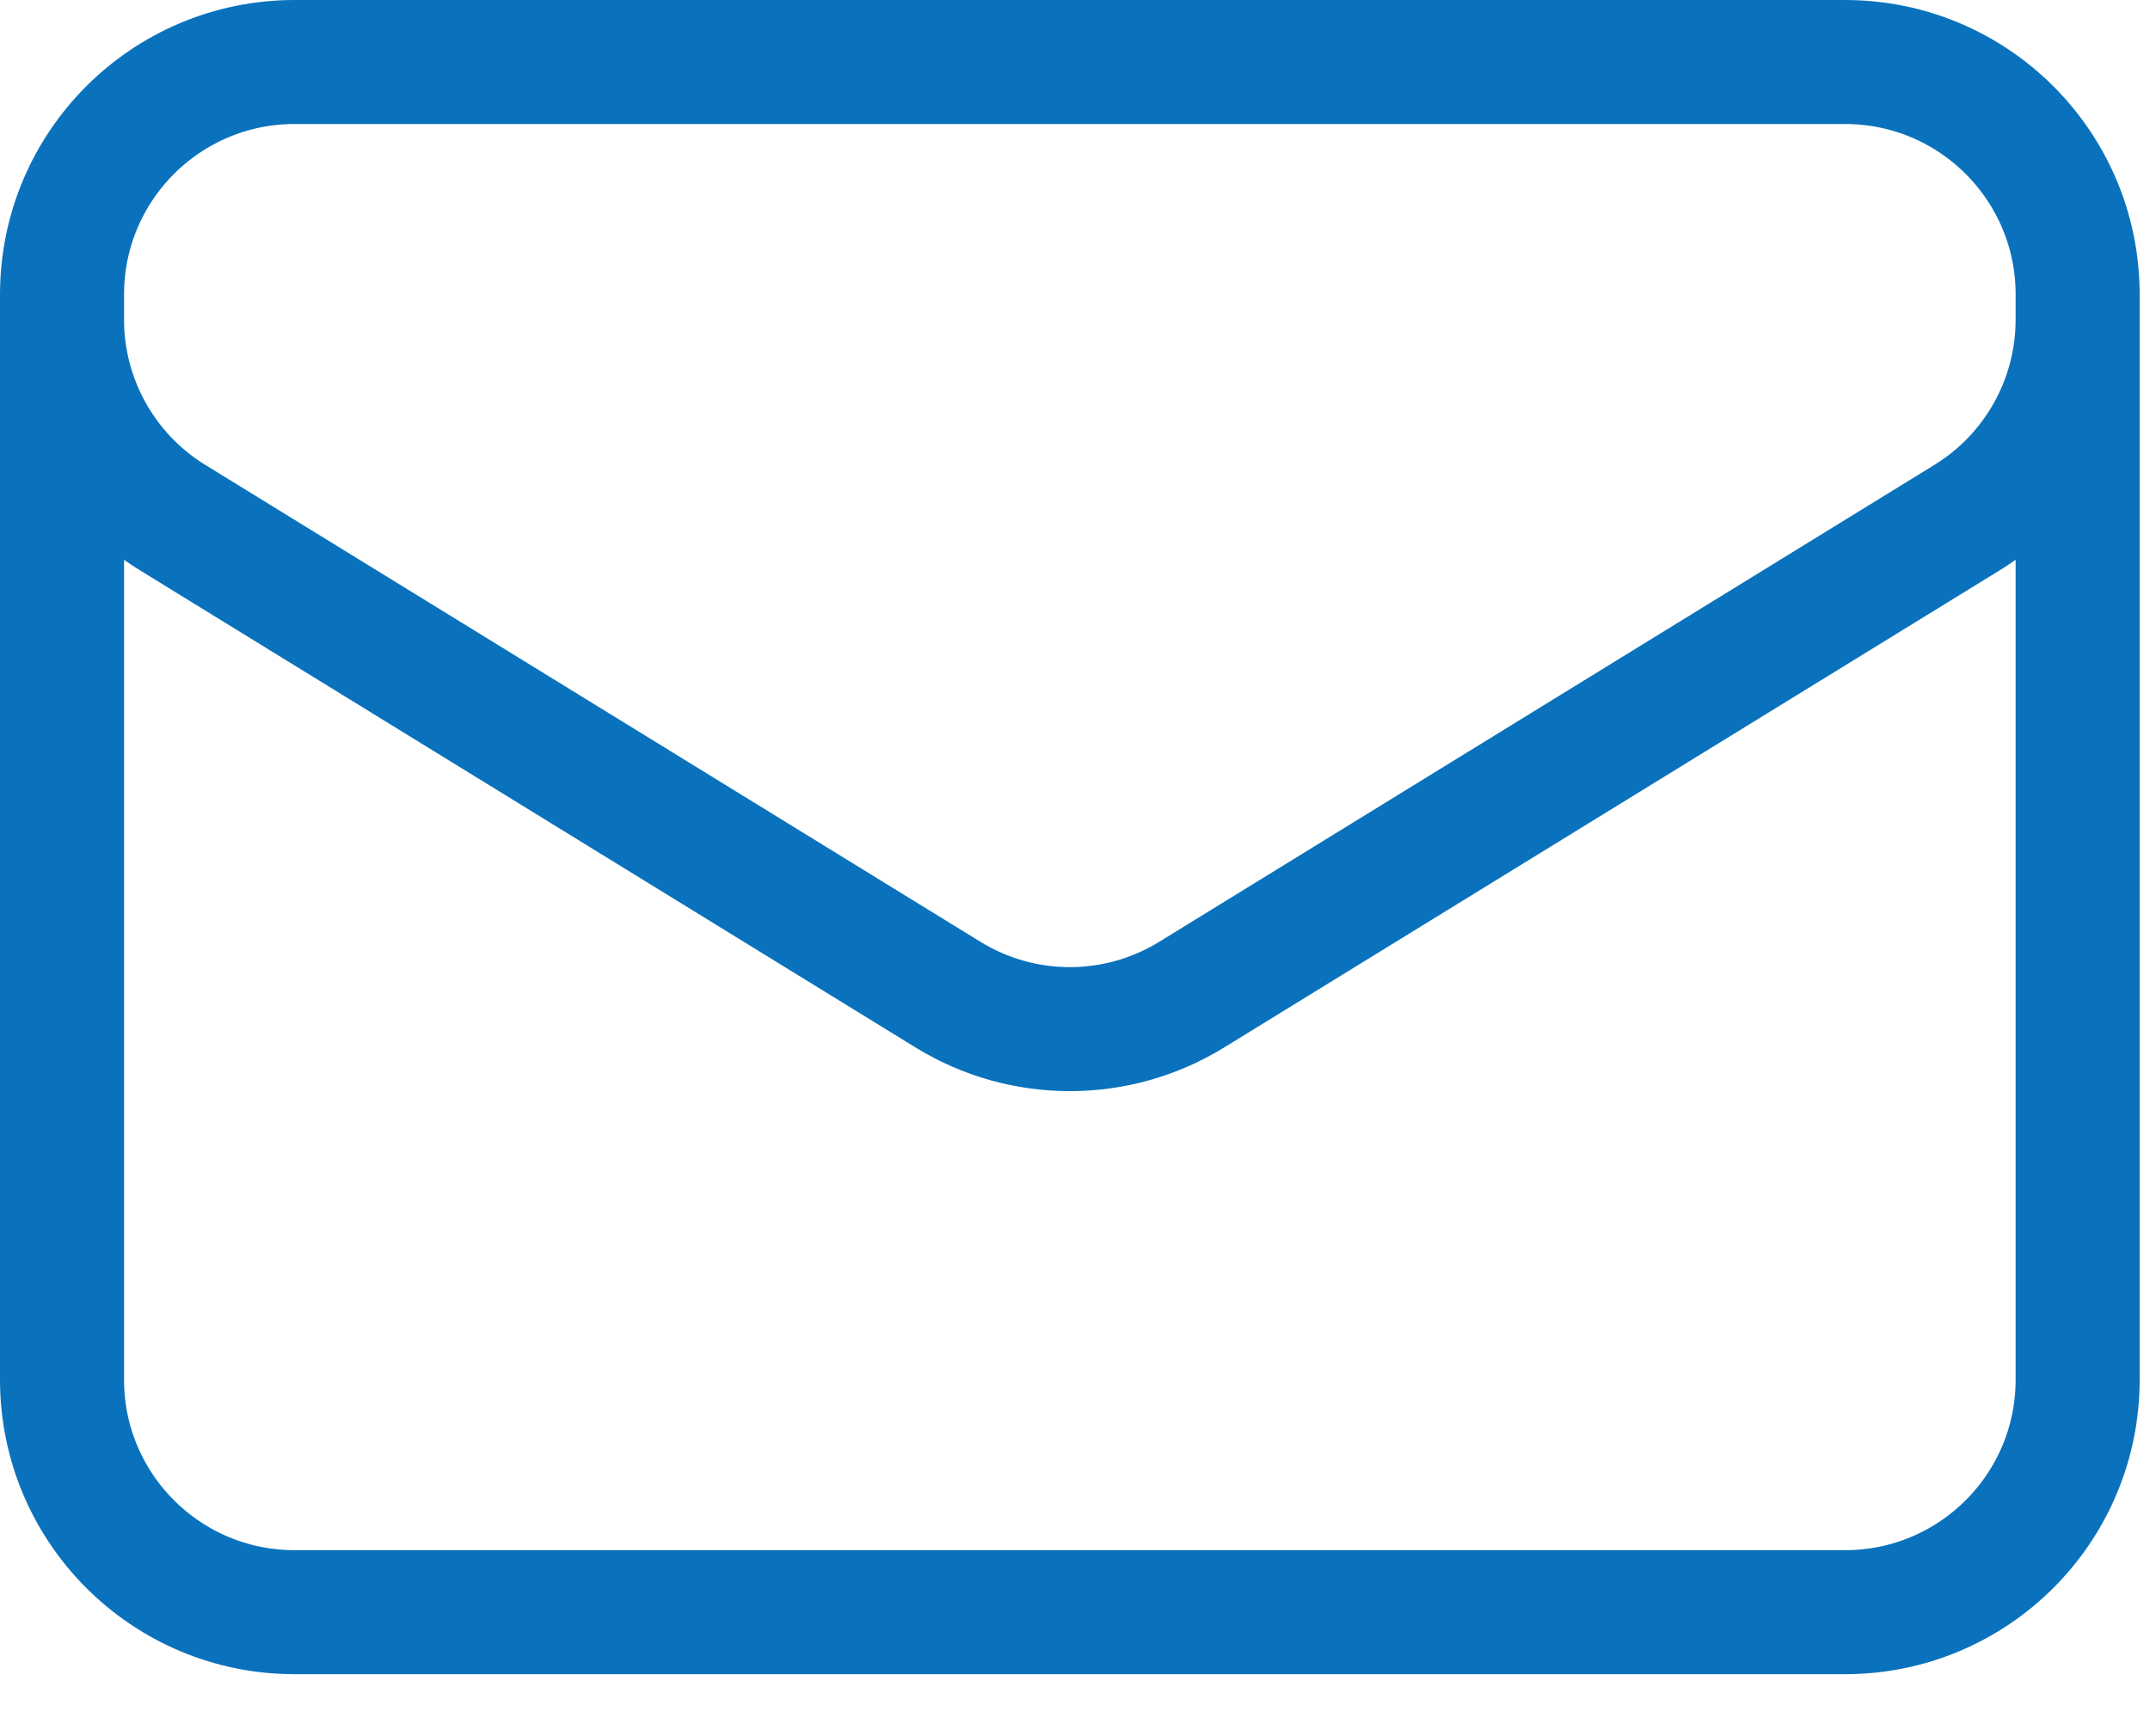 <svg width="26" height="21" viewBox="0 0 26 21" fill="none" xmlns="http://www.w3.org/2000/svg">
<path d="M25.125 3.562V16.688C25.125 18.241 23.866 19.5 22.312 19.5H3.562C2.009 19.5 0.75 18.241 0.75 16.688V3.562M25.125 3.562C25.125 2.009 23.866 0.75 22.312 0.75H3.562C2.009 0.75 0.75 2.009 0.75 3.562M25.125 3.562V3.866C25.125 4.843 24.618 5.749 23.787 6.261L14.412 12.03C13.508 12.587 12.367 12.587 11.463 12.03L2.088 6.261C1.257 5.749 0.75 4.843 0.75 3.866V3.562" stroke="#0A72BC" stroke-width="1.5" stroke-linecap="round" stroke-linejoin="round"/>
</svg>
